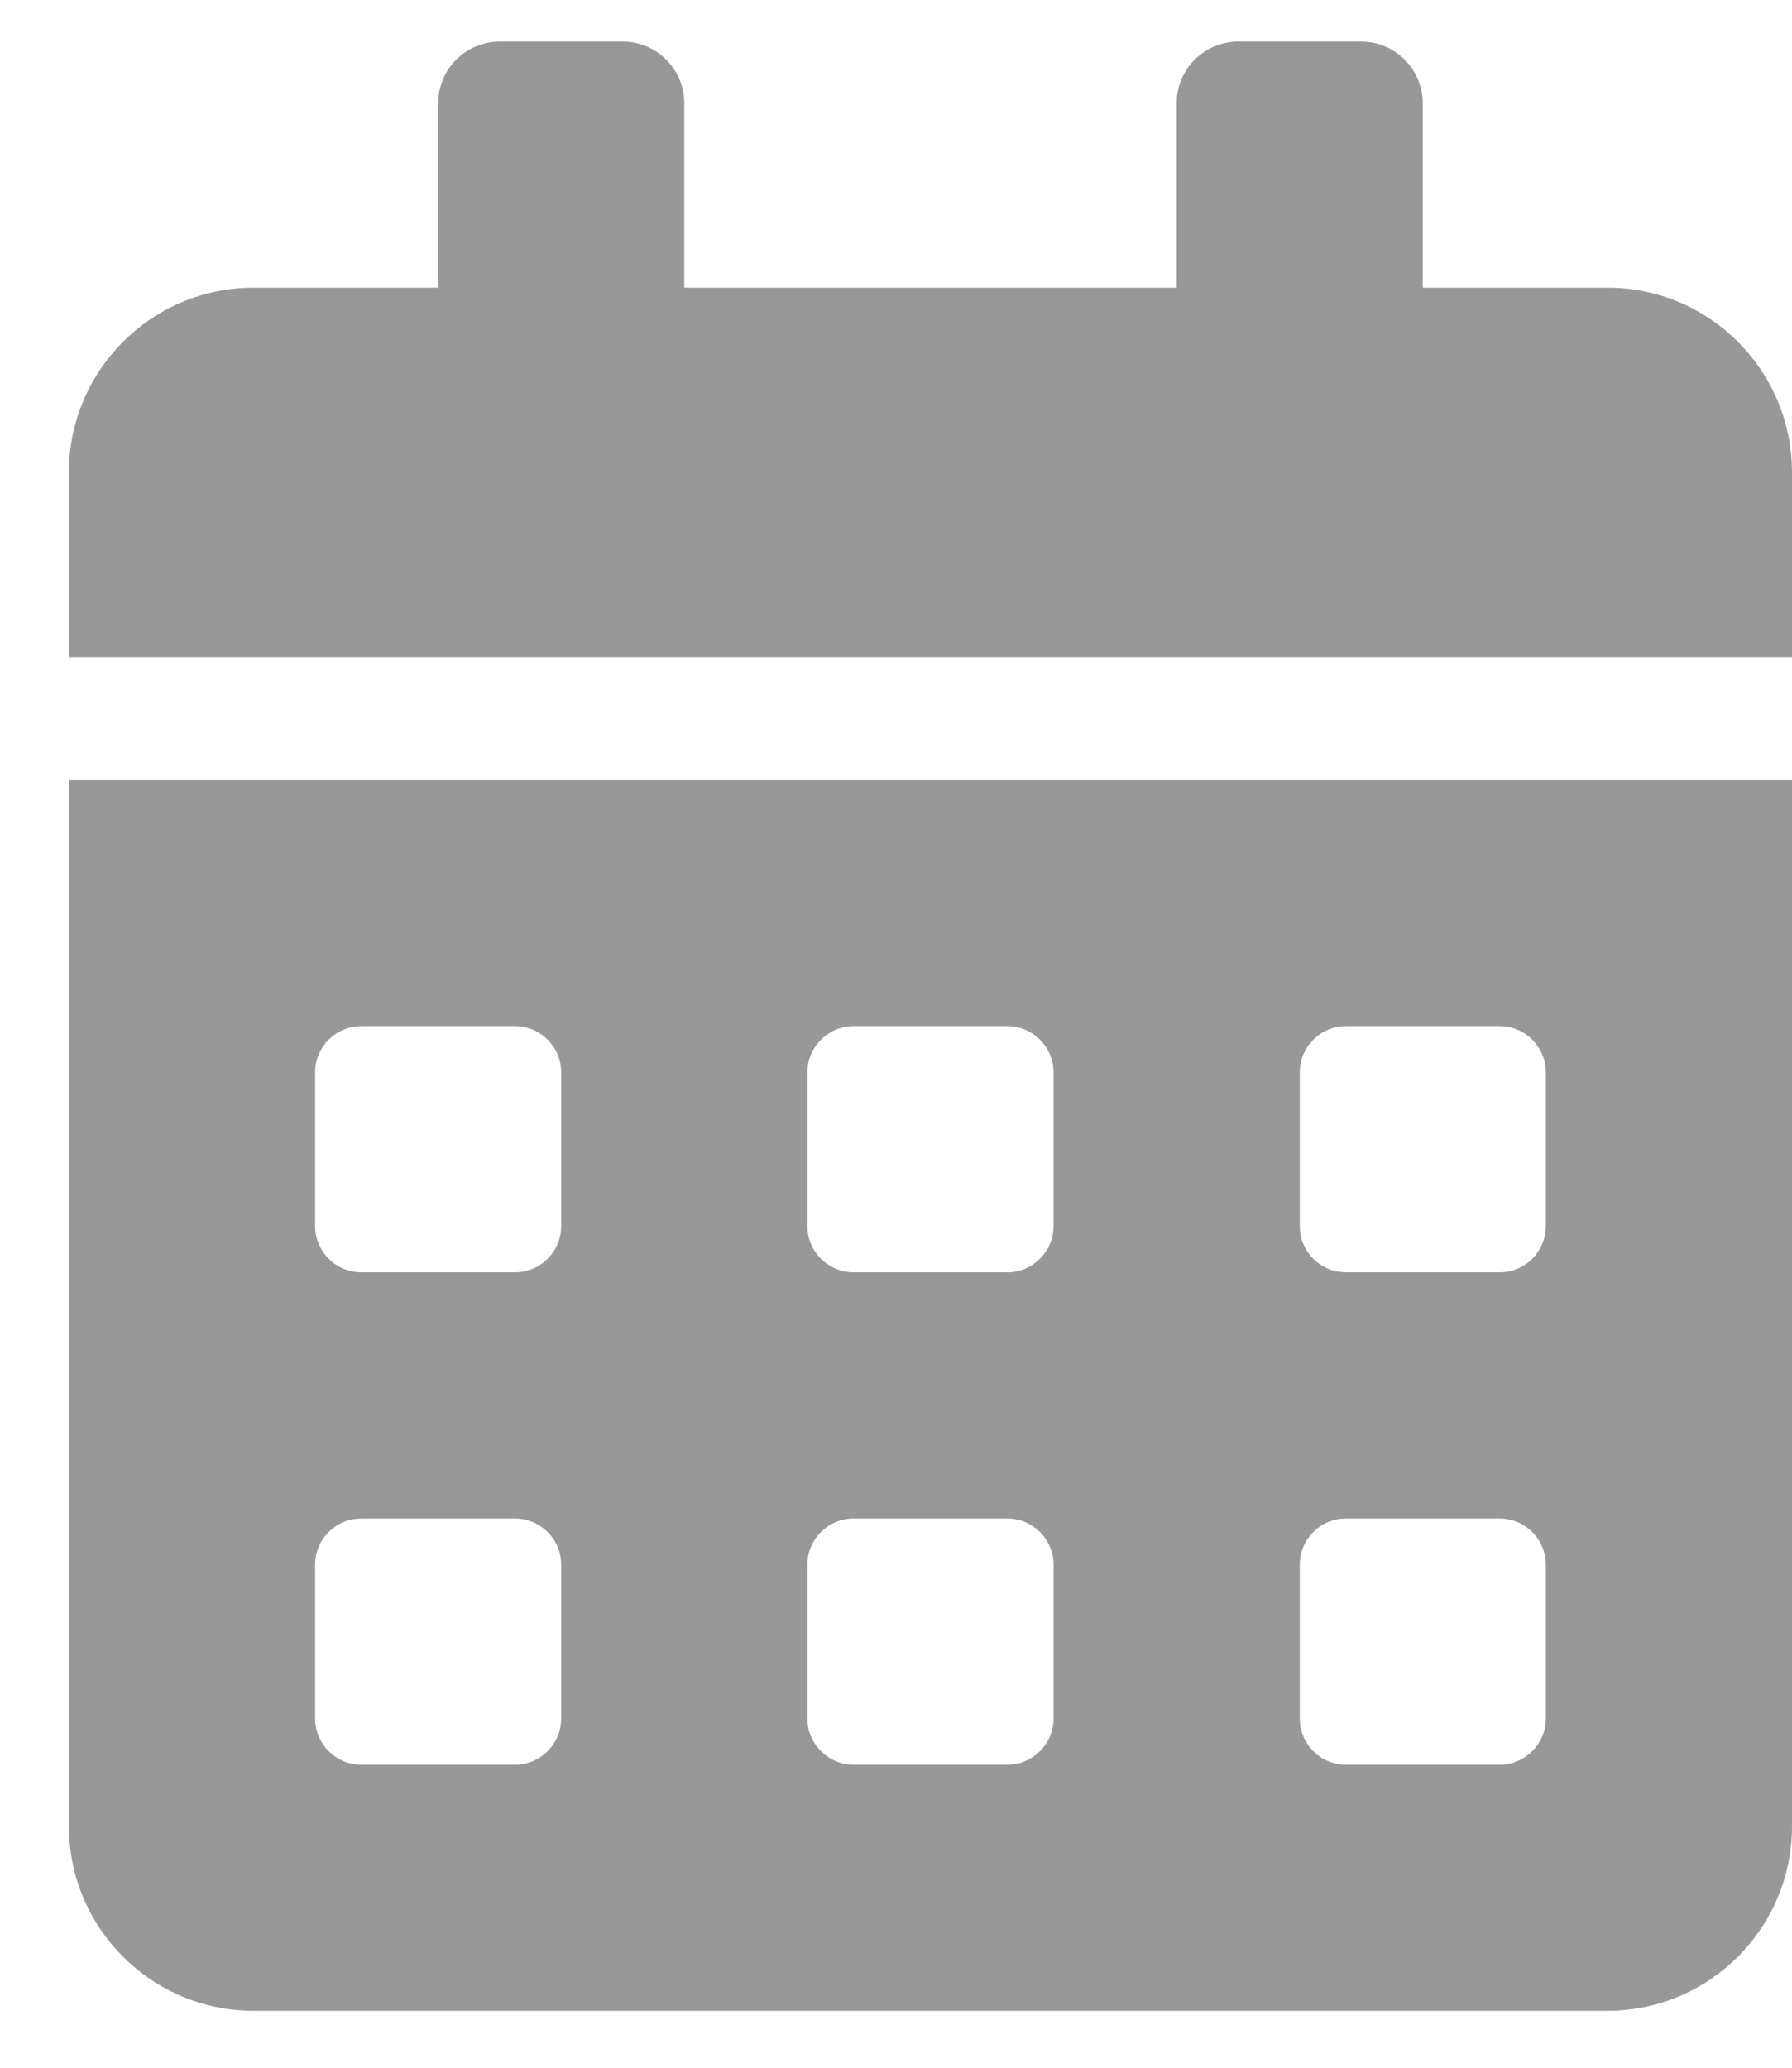 <svg width="13" height="15" viewBox="0 0 13 15" fill="none" xmlns="http://www.w3.org/2000/svg">
<path d="M0.5 13.248C0.5 13.987 1.1 14.587 1.839 14.587H11.661C12.4 14.587 13 13.987 13 13.248V5.659H0.5V13.248ZM9.429 7.779C9.429 7.595 9.579 7.444 9.763 7.444H10.88C11.064 7.444 11.214 7.595 11.214 7.779V8.895C11.214 9.079 11.064 9.23 10.88 9.23H9.763C9.579 9.23 9.429 9.079 9.429 8.895V7.779ZM9.429 11.351C9.429 11.166 9.579 11.016 9.763 11.016H10.88C11.064 11.016 11.214 11.166 11.214 11.351V12.467C11.214 12.651 11.064 12.802 10.88 12.802H9.763C9.579 12.802 9.429 12.651 9.429 12.467V11.351ZM5.857 7.779C5.857 7.595 6.008 7.444 6.192 7.444H7.308C7.492 7.444 7.643 7.595 7.643 7.779V8.895C7.643 9.079 7.492 9.23 7.308 9.23H6.192C6.008 9.23 5.857 9.079 5.857 8.895V7.779ZM5.857 11.351C5.857 11.166 6.008 11.016 6.192 11.016H7.308C7.492 11.016 7.643 11.166 7.643 11.351V12.467C7.643 12.651 7.492 12.802 7.308 12.802H6.192C6.008 12.802 5.857 12.651 5.857 12.467V11.351ZM2.286 7.779C2.286 7.595 2.436 7.444 2.621 7.444H3.737C3.921 7.444 4.071 7.595 4.071 7.779V8.895C4.071 9.079 3.921 9.23 3.737 9.23H2.621C2.436 9.23 2.286 9.079 2.286 8.895V7.779ZM2.286 11.351C2.286 11.166 2.436 11.016 2.621 11.016H3.737C3.921 11.016 4.071 11.166 4.071 11.351V12.467C4.071 12.651 3.921 12.802 3.737 12.802H2.621C2.436 12.802 2.286 12.651 2.286 12.467V11.351ZM11.661 2.087H10.321V0.748C10.321 0.502 10.12 0.302 9.875 0.302H8.982C8.737 0.302 8.536 0.502 8.536 0.748V2.087H4.964V0.748C4.964 0.502 4.763 0.302 4.518 0.302H3.625C3.379 0.302 3.179 0.502 3.179 0.748V2.087H1.839C1.1 2.087 0.5 2.687 0.5 3.427V4.766H13V3.427C13 2.687 12.4 2.087 11.661 2.087Z" fill="#333333" fill-opacity="0.5"/>
</svg>
